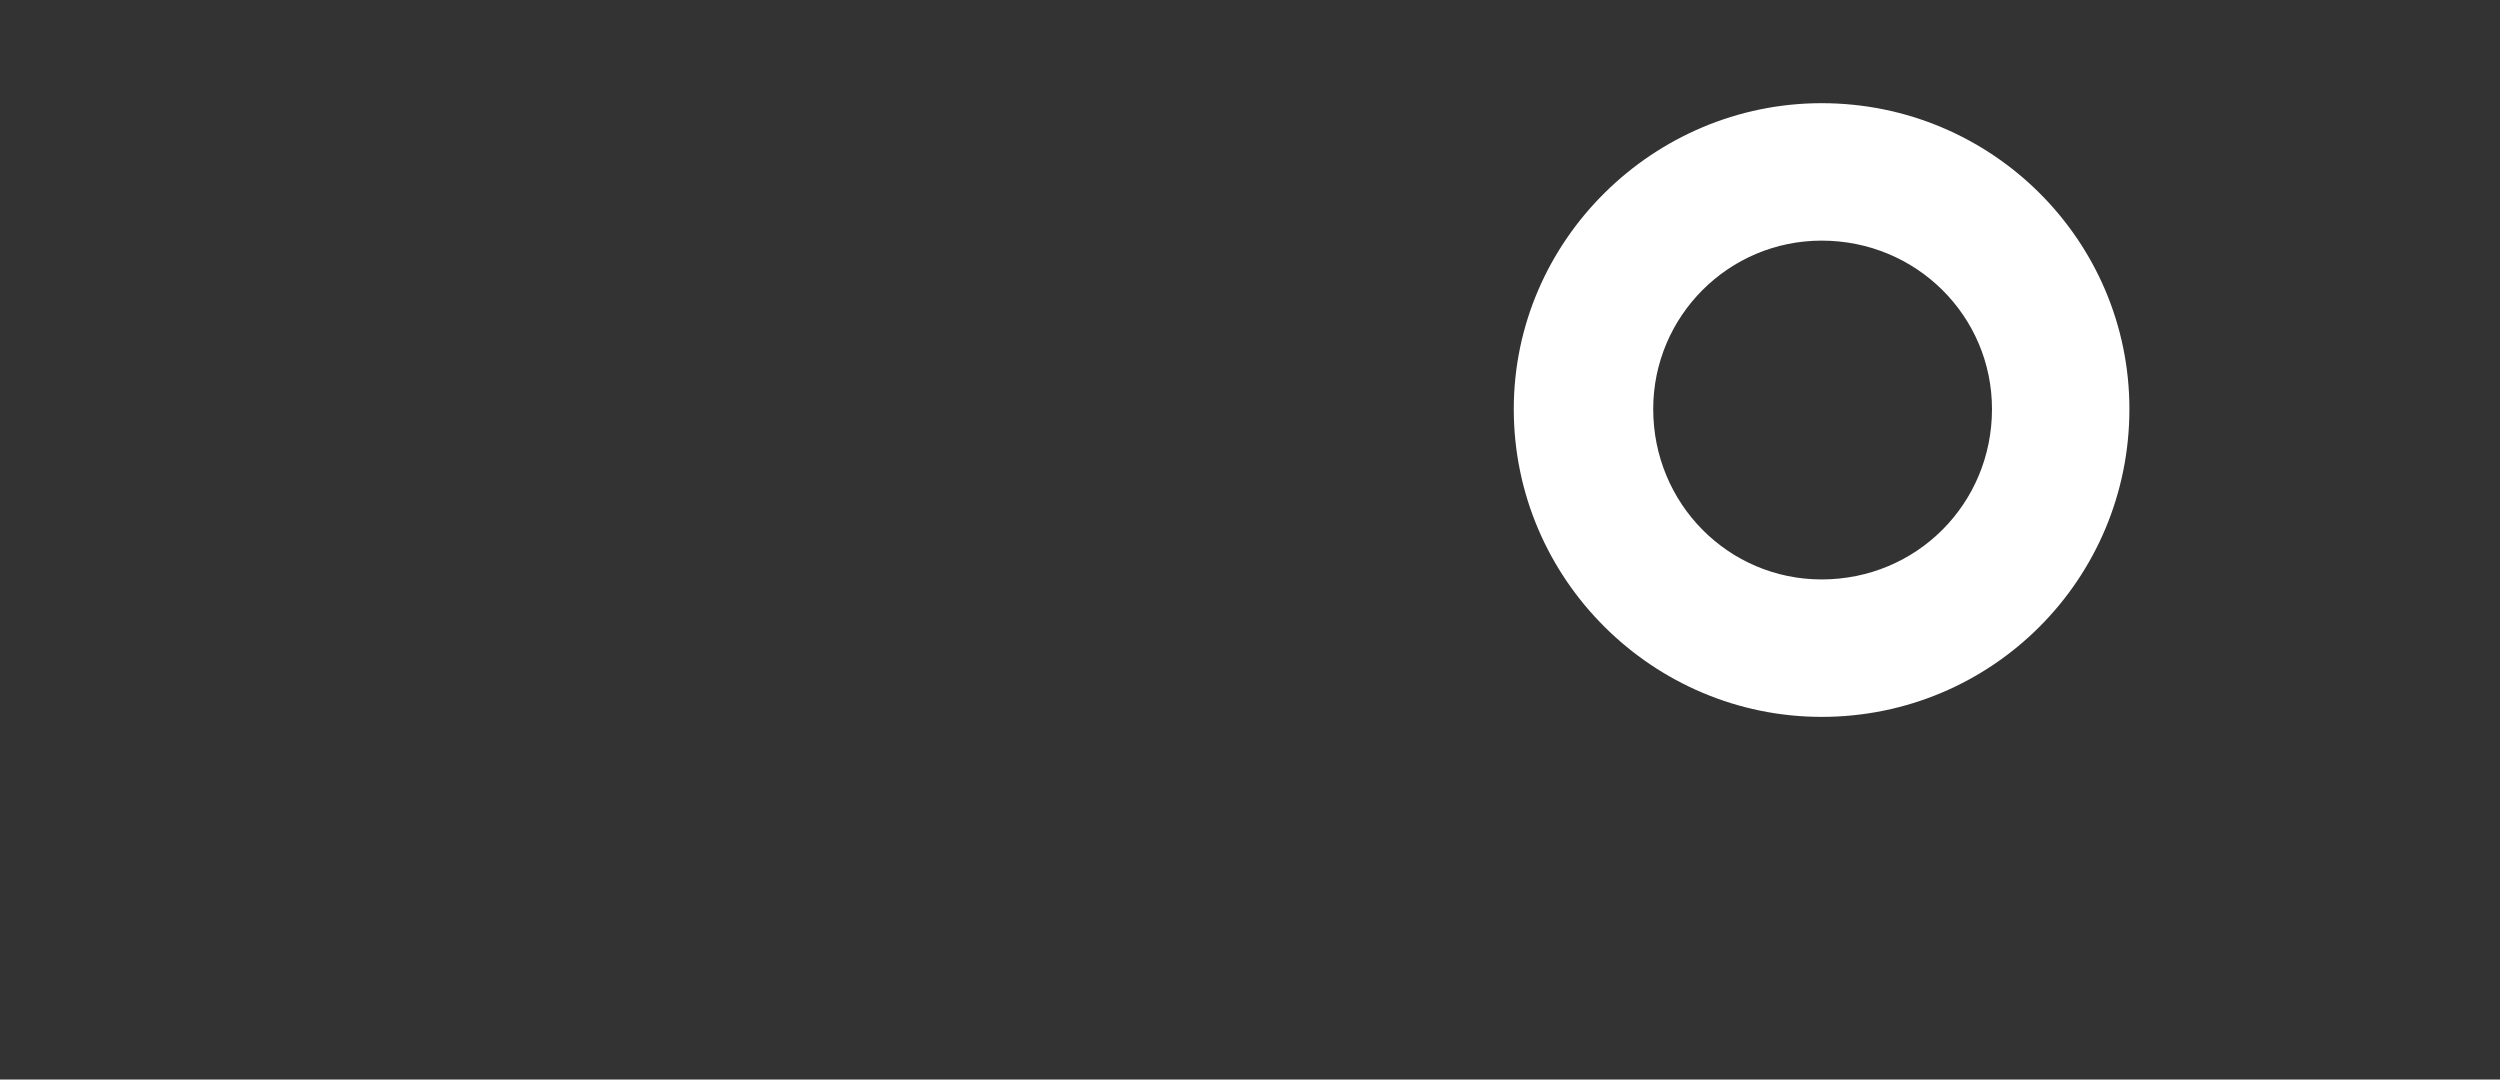 <svg width="88" height="38" viewBox="0 0 88 38" fill="none" xmlns="http://www.w3.org/2000/svg">
<rect x="0" y="0" width="88" height="38" fill="#333333" stroke="none"/>
<path d="M74.955 14.399C74.955 20.396 70.118 25.234 64.121 25.234C58.193 25.234 53.285 20.396 53.285 14.399C53.285 8.47 58.193 3.632 64.121 3.632C70.118 3.632 74.955 8.47 74.955 14.399ZM70.118 14.399C70.118 11.128 67.46 8.47 64.121 8.47C60.849 8.47 58.193 11.128 58.193 14.399C58.193 17.738 60.849 20.396 64.121 20.396C67.46 20.396 70.118 17.738 70.118 14.399Z" fill="white"/>
</svg>

